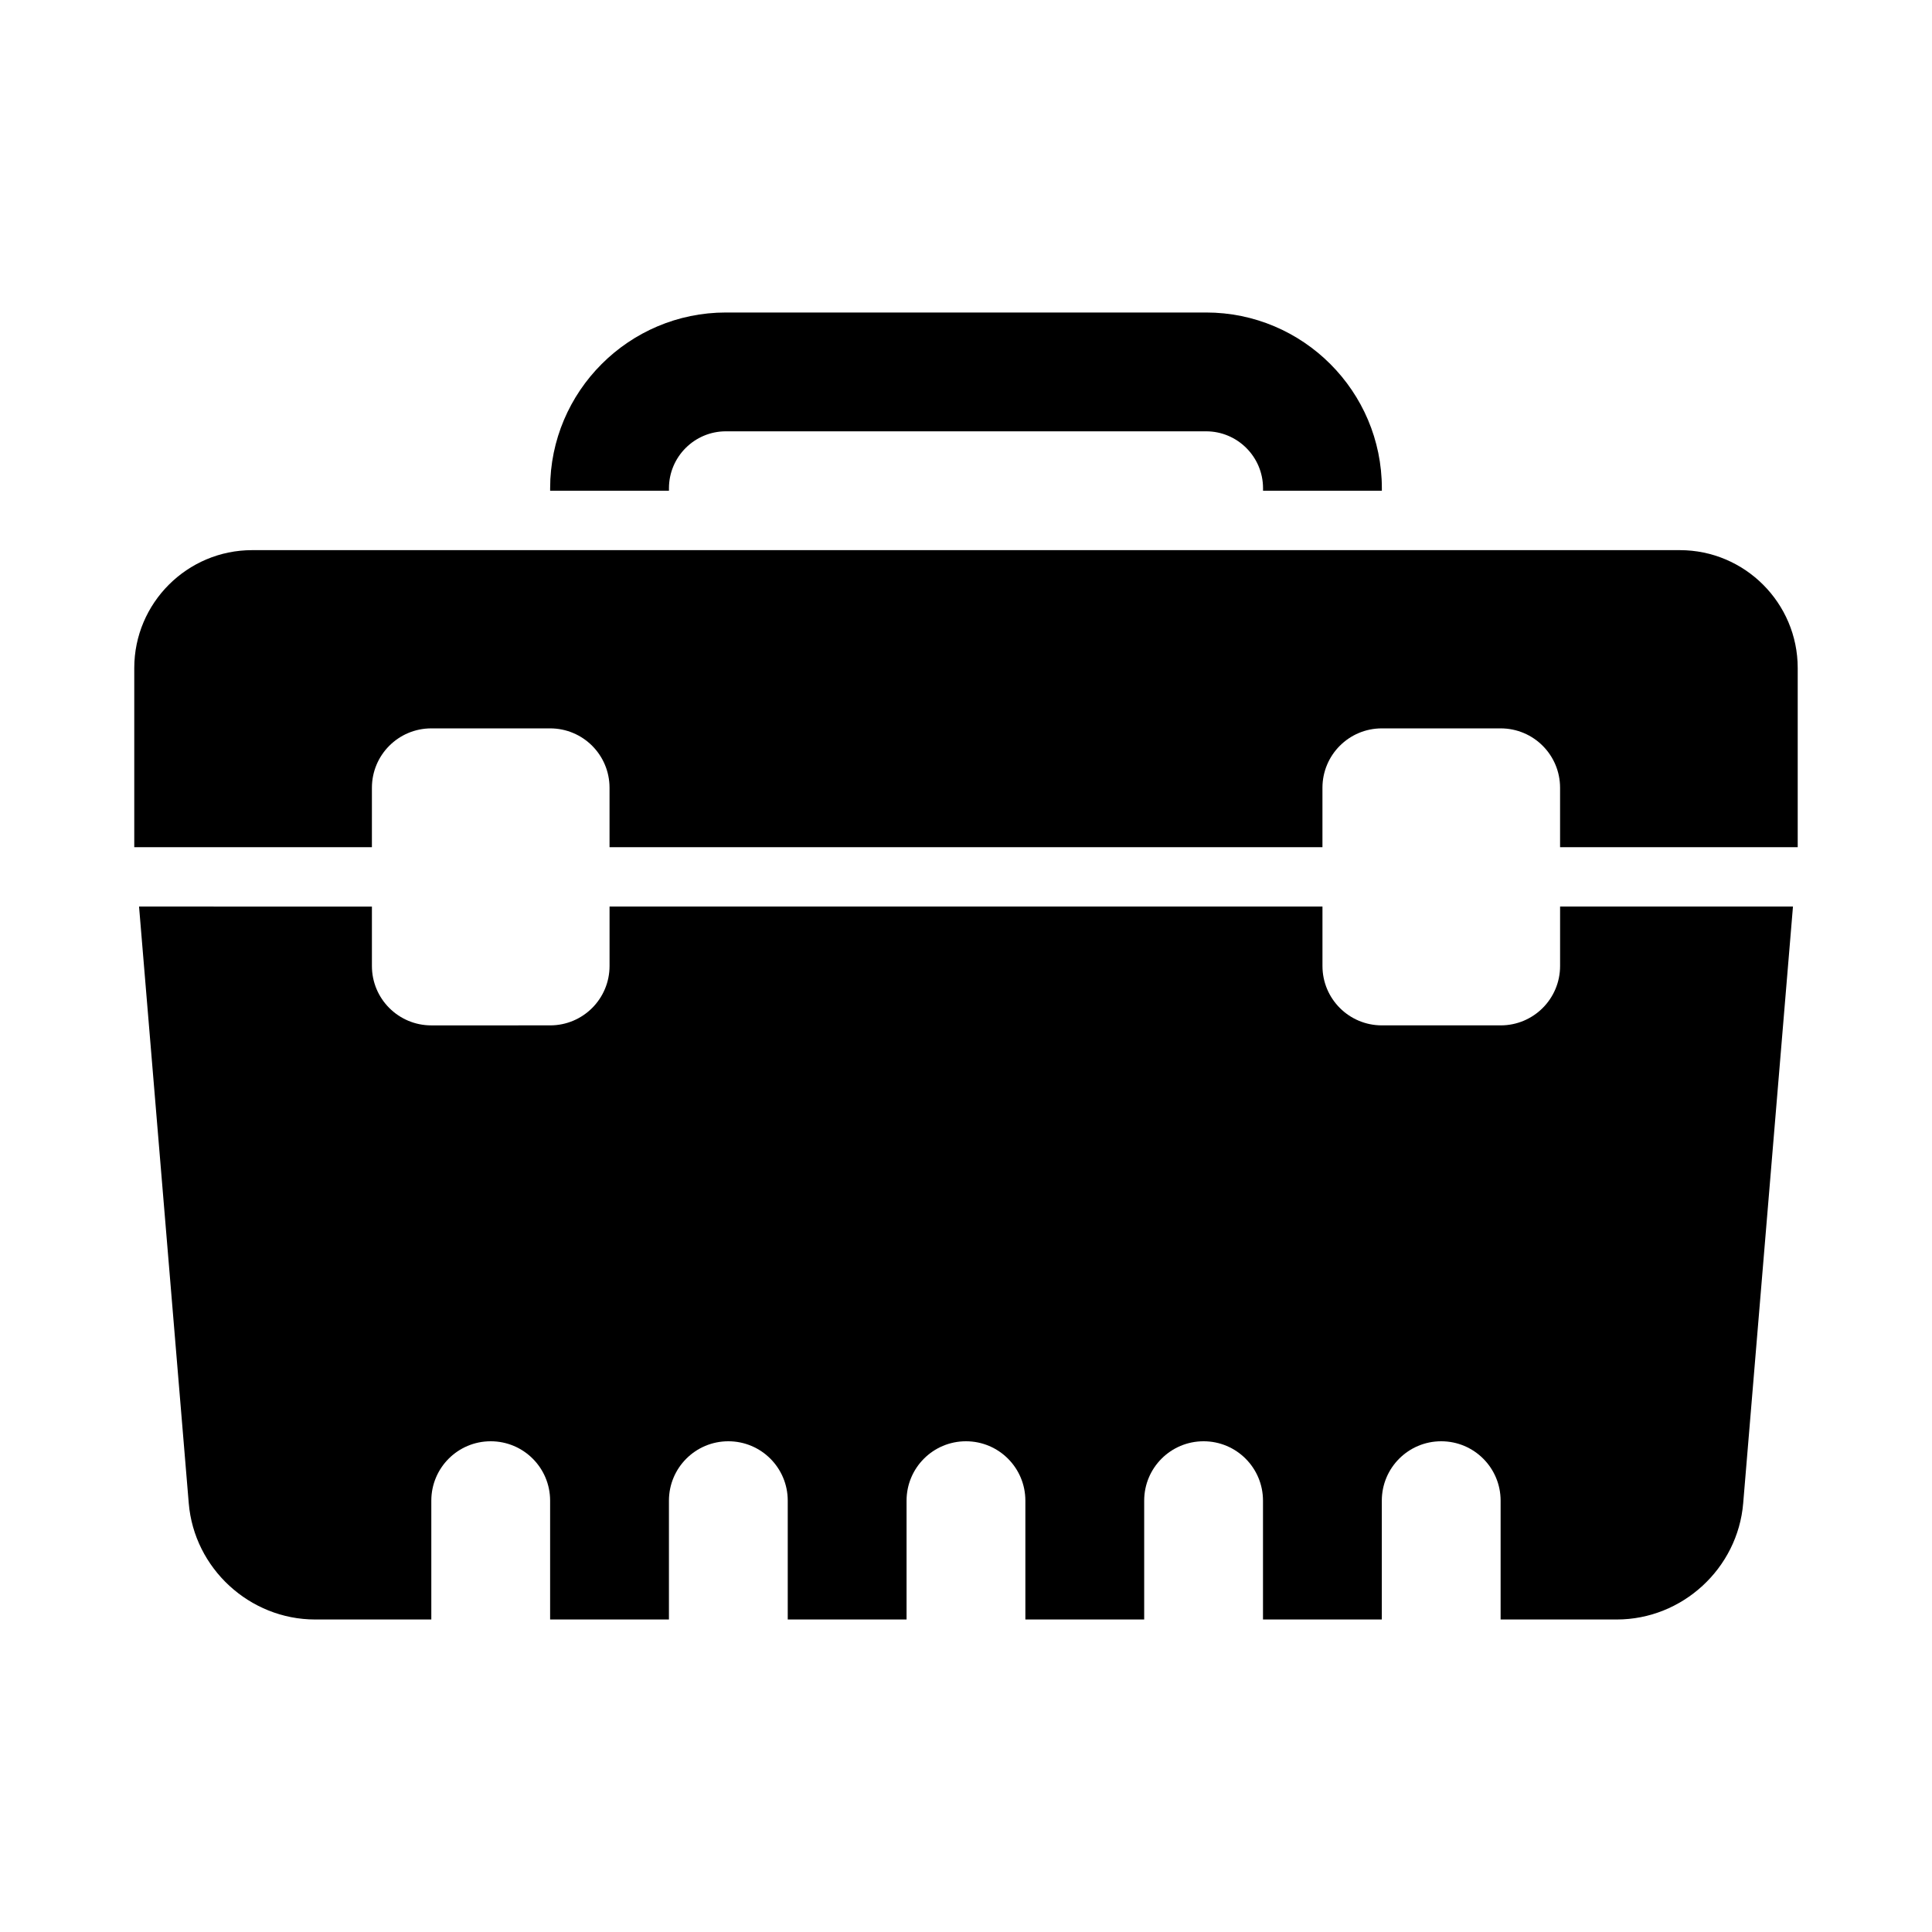 <?xml version="1.0" encoding="UTF-8"?>
<!-- Uploaded to: SVG Repo, www.svgrepo.com, Generator: SVG Repo Mixer Tools -->
<svg fill="#000000" width="800px" height="800px" version="1.1" viewBox="144 144 512 512" xmlns="http://www.w3.org/2000/svg">
 <g>
  <path d="m321.28 274.05v-0.66c0-8.32 6.766-15.086 15.082-15.086h127.27c8.32 0 15.086 6.766 15.086 15.086v0.66h31.488v-0.66c0-25.68-20.895-46.574-46.57-46.574h-127.27c-25.68 0-46.574 20.895-46.574 46.574v0.66z"/>
  <path d="m242.56 352.77c0-8.703 7.043-15.742 15.742-15.742h31.488c8.703 0 15.742 7.043 15.742 15.742v15.742h188.93v-15.742c0-8.703 7.043-15.742 15.742-15.742h31.488c8.703 0 15.742 7.043 15.742 15.742v15.742h62.977v-47.477c0.004-17.219-14.016-31.242-31.238-31.242h-378.35c-17.223 0-31.242 14.023-31.242 31.242v47.48h62.977z"/>
  <path d="m557.44 384.25v15.742c0 8.703-7.043 15.742-15.742 15.742h-31.488c-8.703 0-15.742-7.043-15.742-15.742v-15.742h-188.93v15.742c0 8.703-7.043 15.742-15.742 15.742l-31.492 0.004c-8.703 0-15.742-7.043-15.742-15.742v-15.742l-61.711-0.004 13.172 158.12c1.43 17.281 16.145 30.812 33.484 30.812h30.797v-31.488c0-8.703 7.043-15.742 15.742-15.742 8.703 0 15.742 7.043 15.742 15.742v31.488h31.488v-31.488c0-8.703 7.043-15.742 15.742-15.742 8.703 0 15.742 7.043 15.742 15.742v31.488h31.488v-31.488c0-8.703 7.043-15.742 15.742-15.742 8.703 0 15.742 7.043 15.742 15.742v31.488h31.488v-31.488c0-8.703 7.043-15.742 15.742-15.742 8.703 0 15.742 7.043 15.742 15.742v31.488h31.488v-31.488c0-8.703 7.043-15.742 15.742-15.742 8.703 0 15.742 7.043 15.742 15.742v31.488h30.797c17.344 0 32.055-13.531 33.488-30.812l13.191-158.12z"/>
 </g>
</svg>